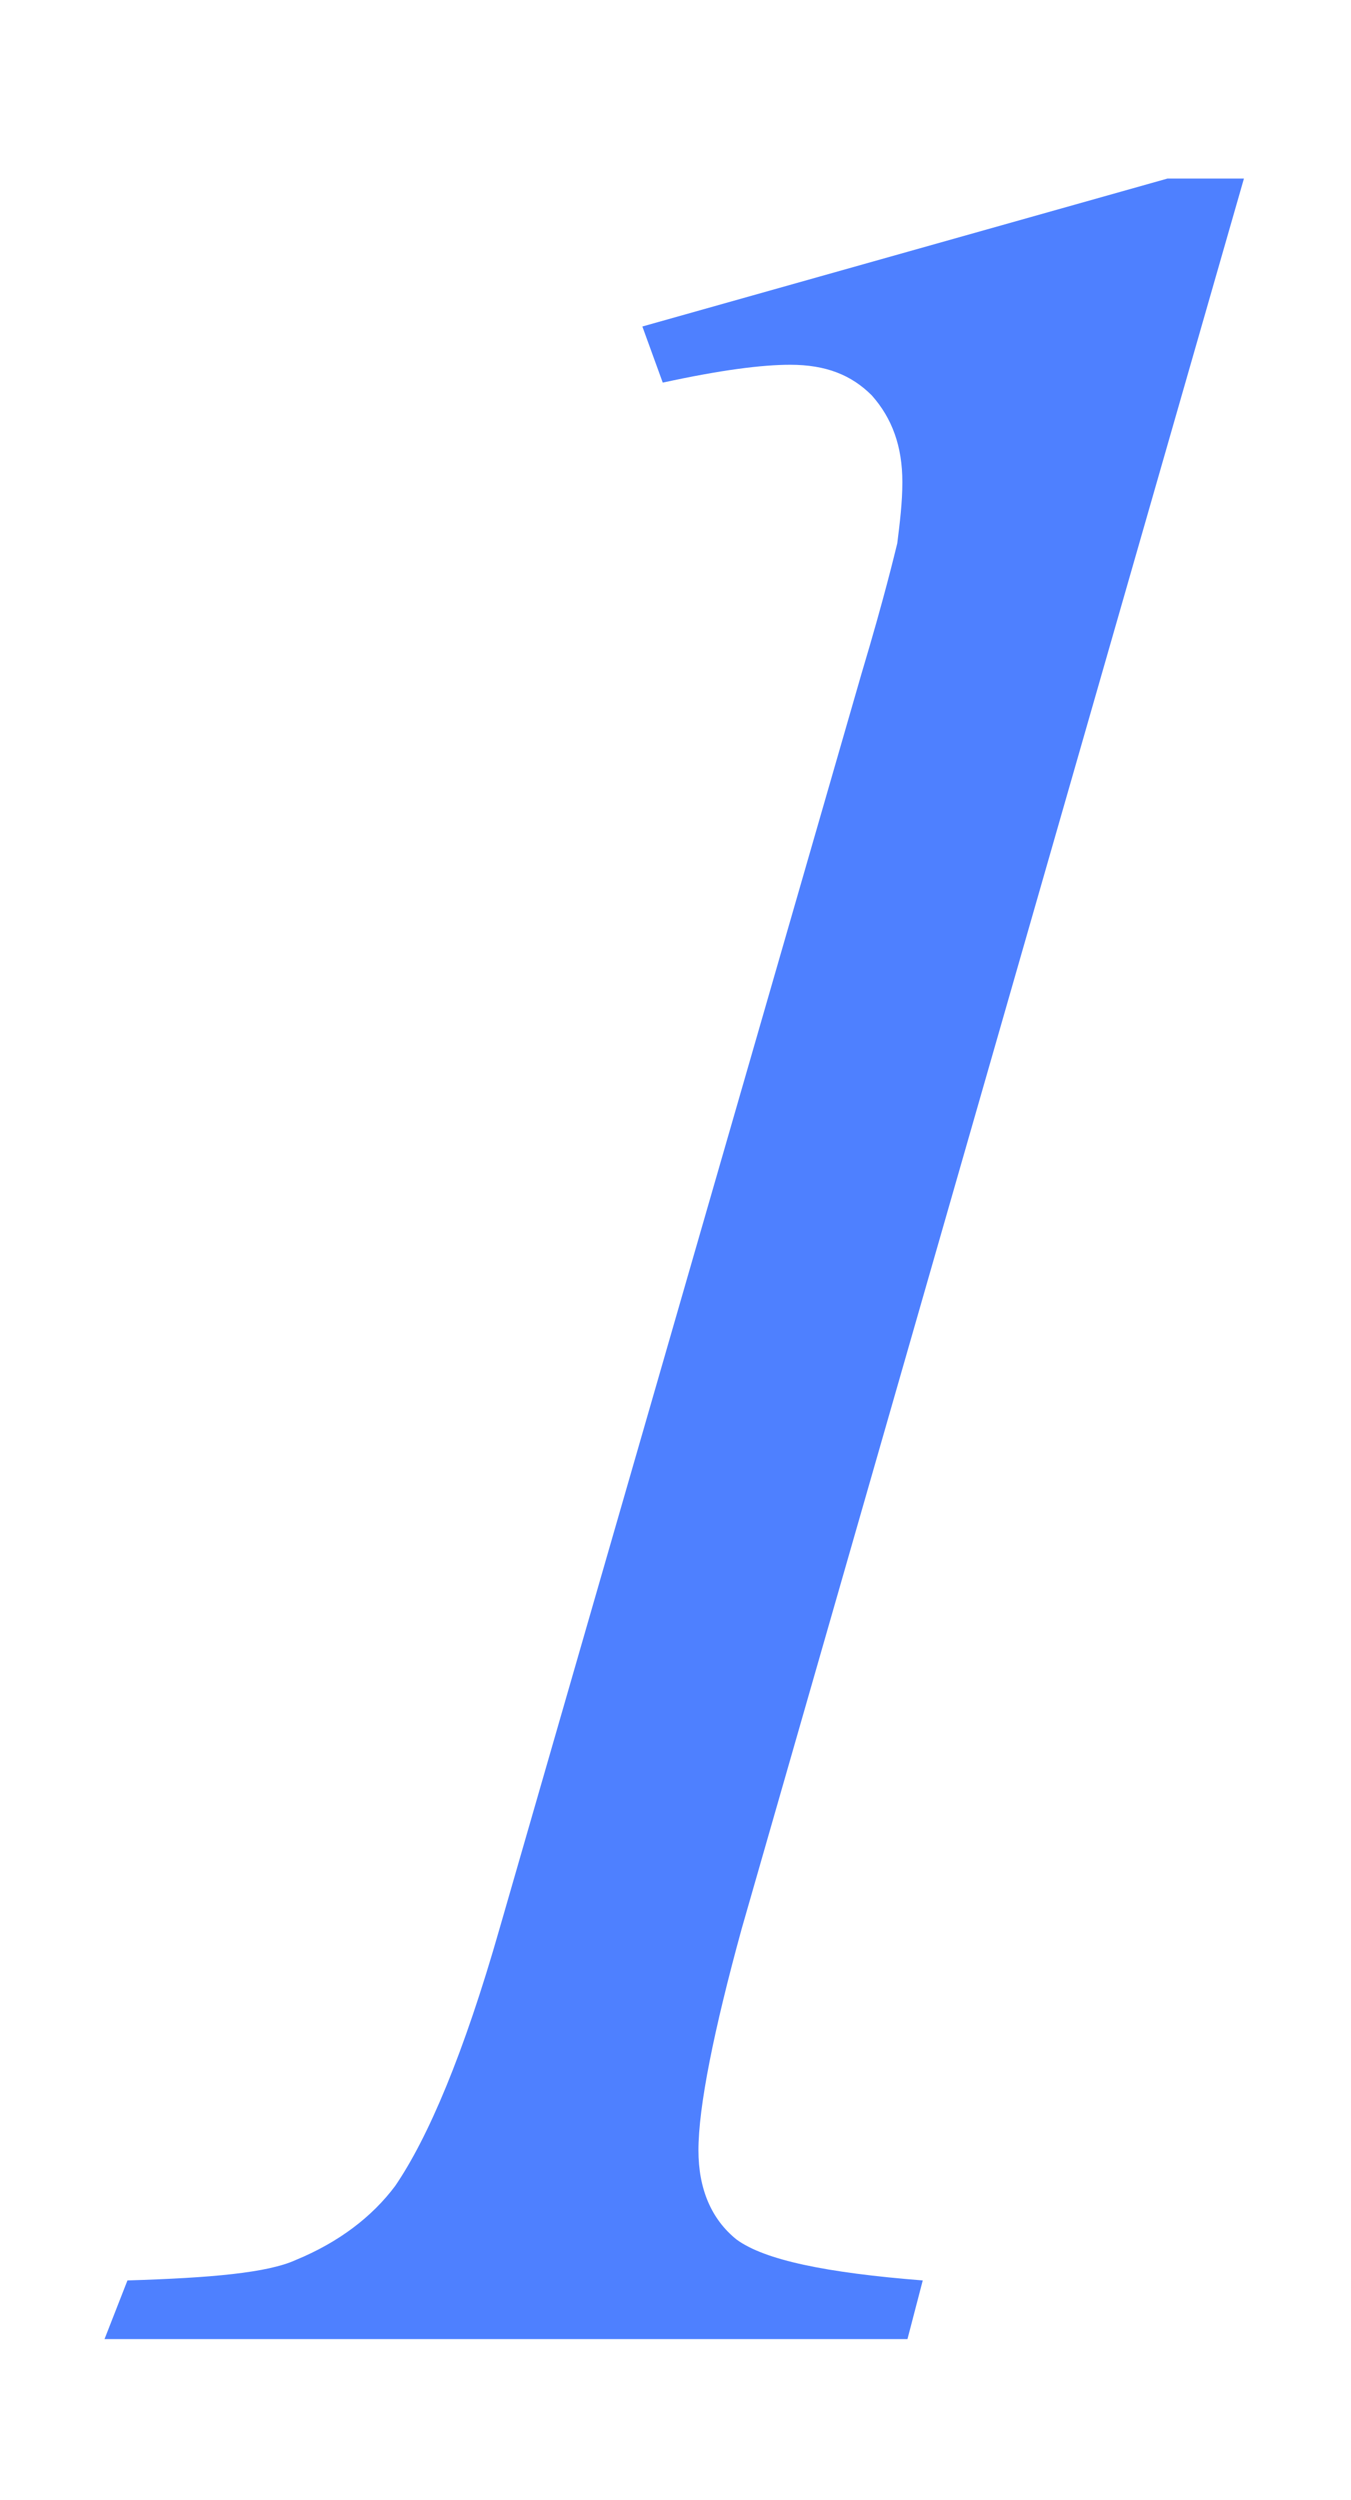 <?xml version="1.0" encoding="UTF-8"?> <!-- Generator: Adobe Illustrator 24.0.1, SVG Export Plug-In . SVG Version: 6.00 Build 0) --> <svg xmlns="http://www.w3.org/2000/svg" xmlns:xlink="http://www.w3.org/1999/xlink" id="Слой_1" x="0px" y="0px" viewBox="0 0 53 98" style="enable-background:new 0 0 53 98;" xml:space="preserve"> <style type="text/css"> .st0{fill:#4E80FF;} </style> <path class="st0" d="M48.8,7L29.1,75.6c-1.1,4-1.7,7-1.7,8.7c0,1.5,0.5,2.7,1.5,3.5c1.1,0.8,3.5,1.3,7.3,1.6l-0.6,2.3H4.1L5,89.4 c3.3-0.1,5.5-0.3,6.6-0.8c1.7-0.7,3-1.7,3.9-2.9c1.3-1.9,2.7-5.2,4.1-10.1l14.2-49.2c0.9-3,1.3-4.7,1.4-5.1c0.1-0.8,0.2-1.6,0.2-2.4 c0-1.4-0.4-2.5-1.2-3.4c-0.8-0.8-1.8-1.2-3.2-1.2c-1.1,0-2.7,0.2-5,0.7l-0.8-2.2L45.8,7H48.8z"></path> </svg> 